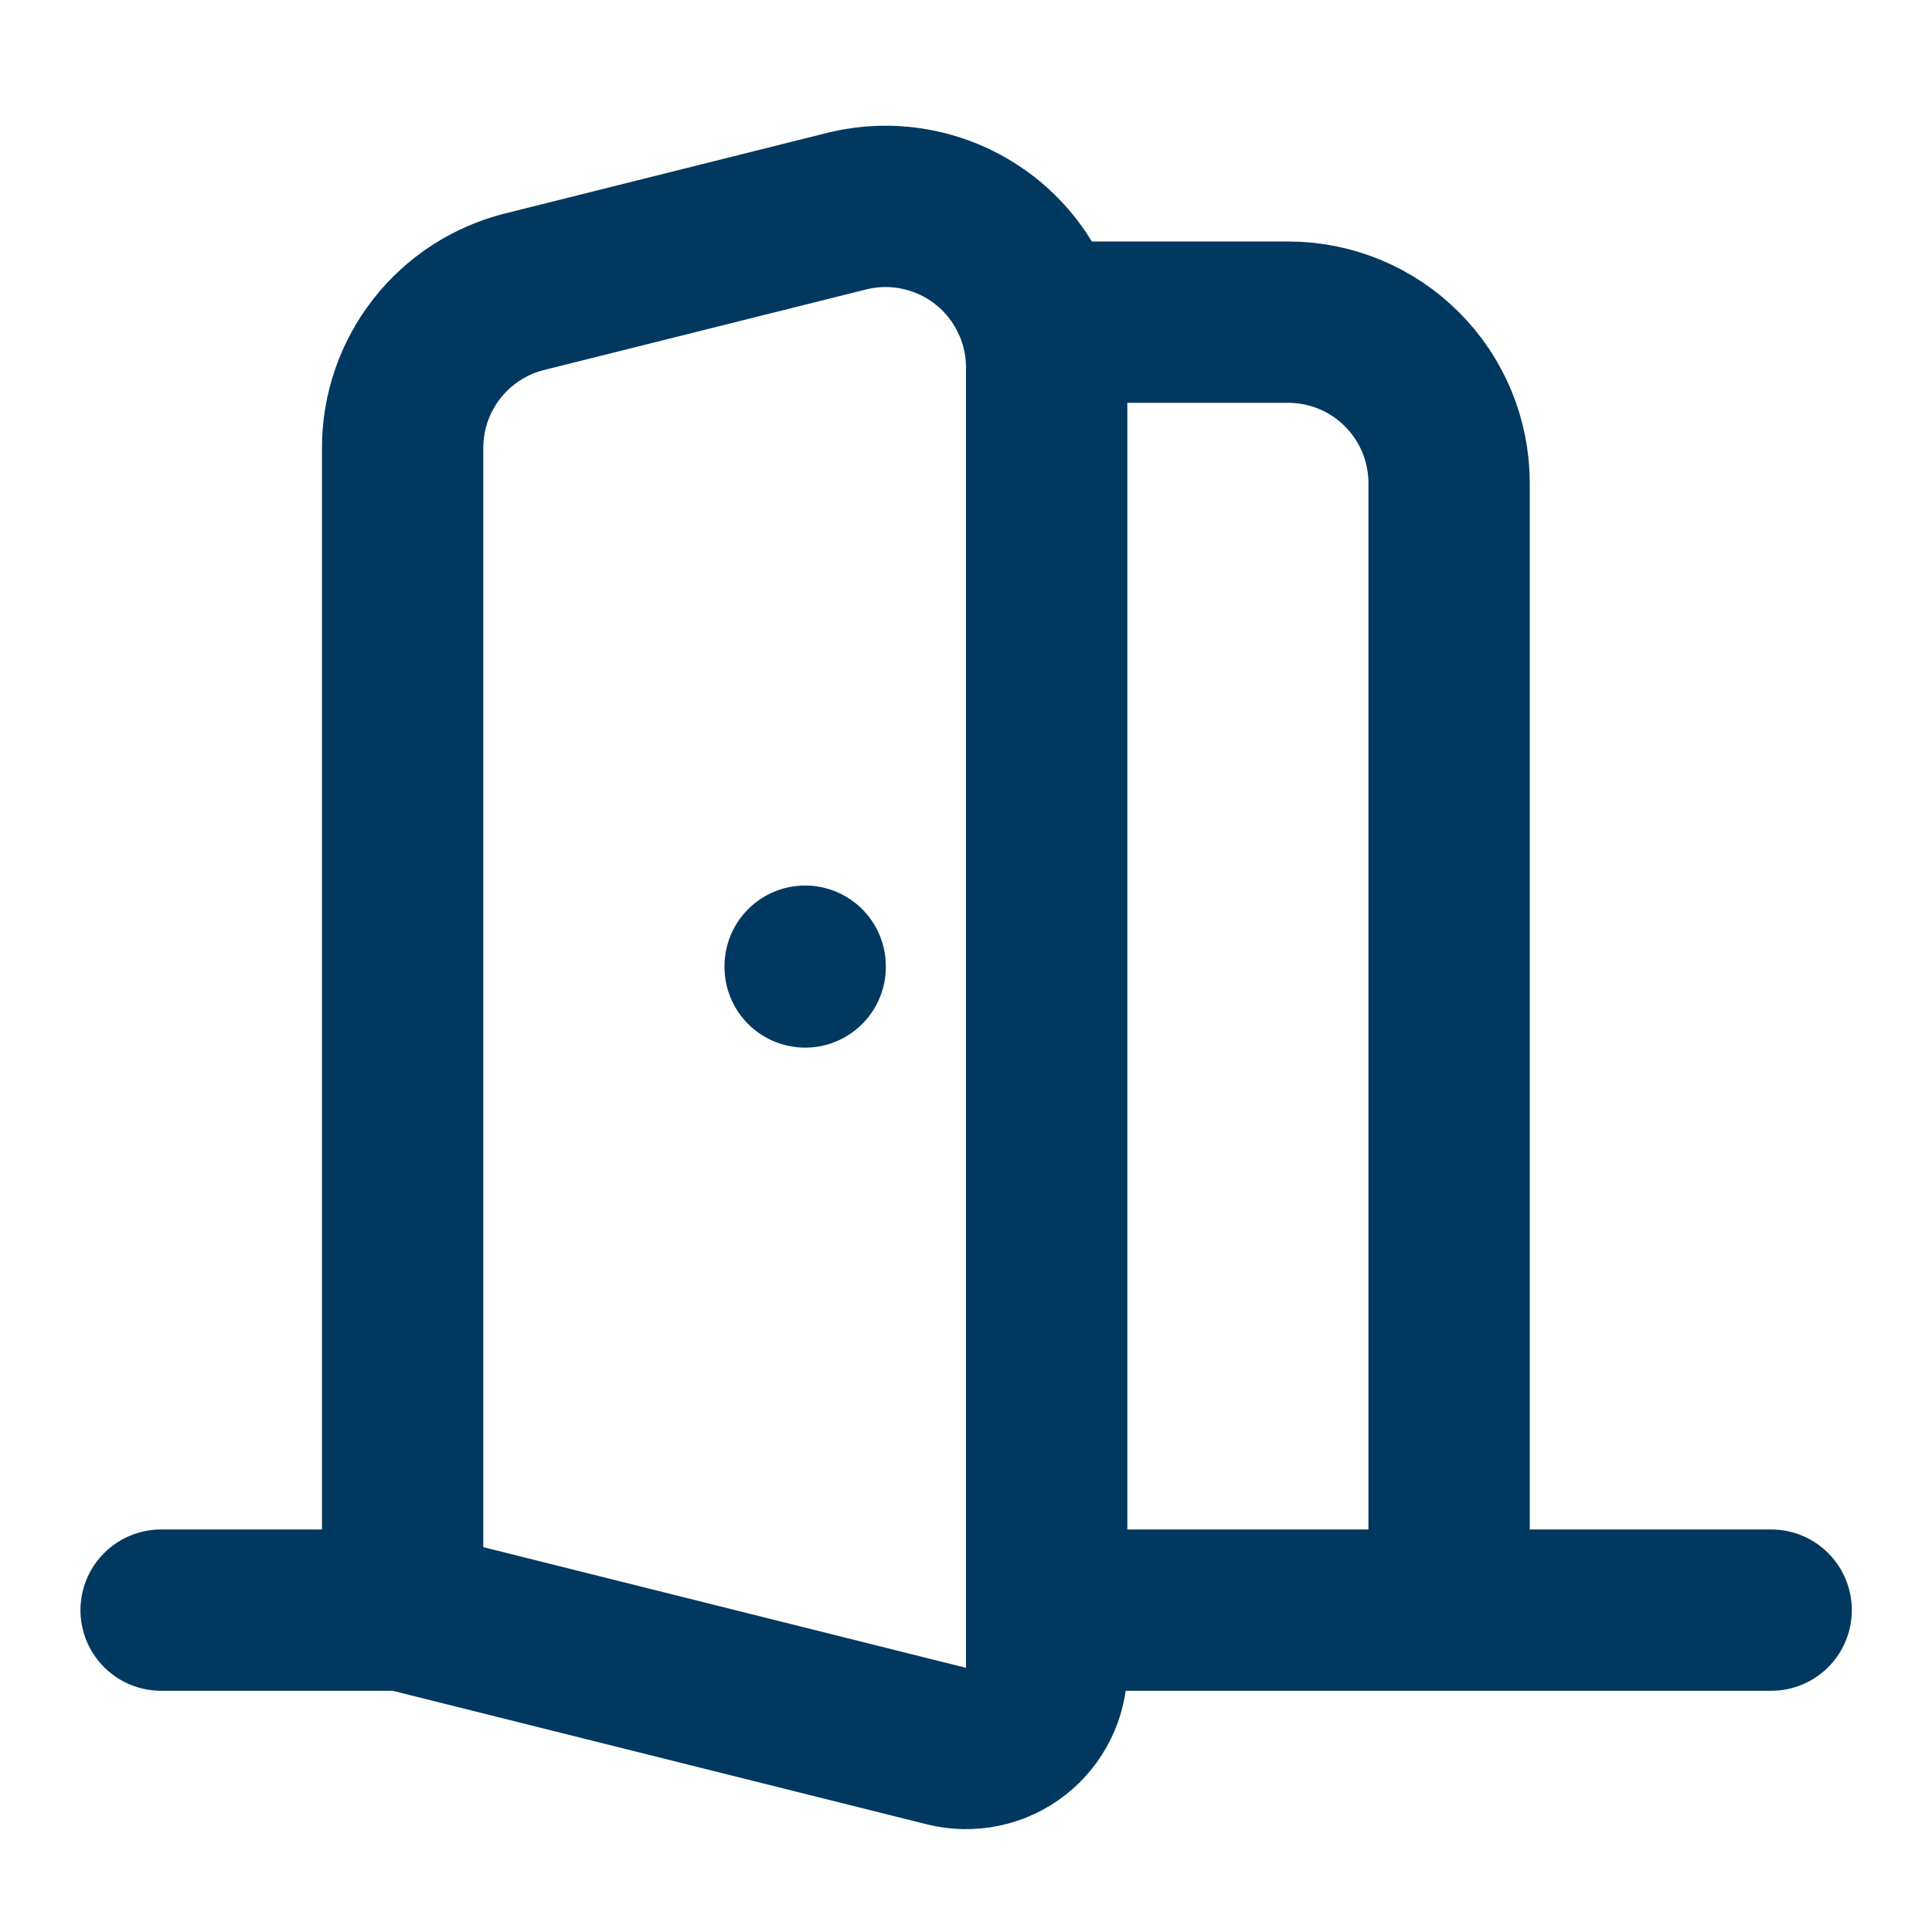 <svg width="20" height="20" viewBox="0 0 20 20" fill="none" xmlns="http://www.w3.org/2000/svg">
<path d="M10.835 3.335H13.335C13.777 3.335 14.201 3.51 14.513 3.823C14.826 4.136 15.001 4.559 15.001 5.002V16.668M1.668 16.668H4.168M4.168 16.668L9.8 18.076C9.922 18.106 10.051 18.108 10.175 18.082C10.298 18.056 10.415 18.002 10.514 17.924C10.614 17.846 10.695 17.746 10.75 17.633C10.806 17.519 10.835 17.394 10.835 17.267V3.803C10.835 3.55 10.777 3.299 10.665 3.072C10.554 2.844 10.393 2.645 10.193 2.489C9.994 2.334 9.761 2.225 9.513 2.173C9.266 2.12 9.009 2.125 8.764 2.186L5.43 3.02C5.07 3.11 4.75 3.318 4.521 3.611C4.292 3.904 4.168 4.265 4.168 4.636V16.668ZM10.835 16.668H18.335M8.335 10.002V10.01" stroke="#00385F" stroke-width="1.67" stroke-linecap="round" stroke-linejoin="round"/>
</svg>
